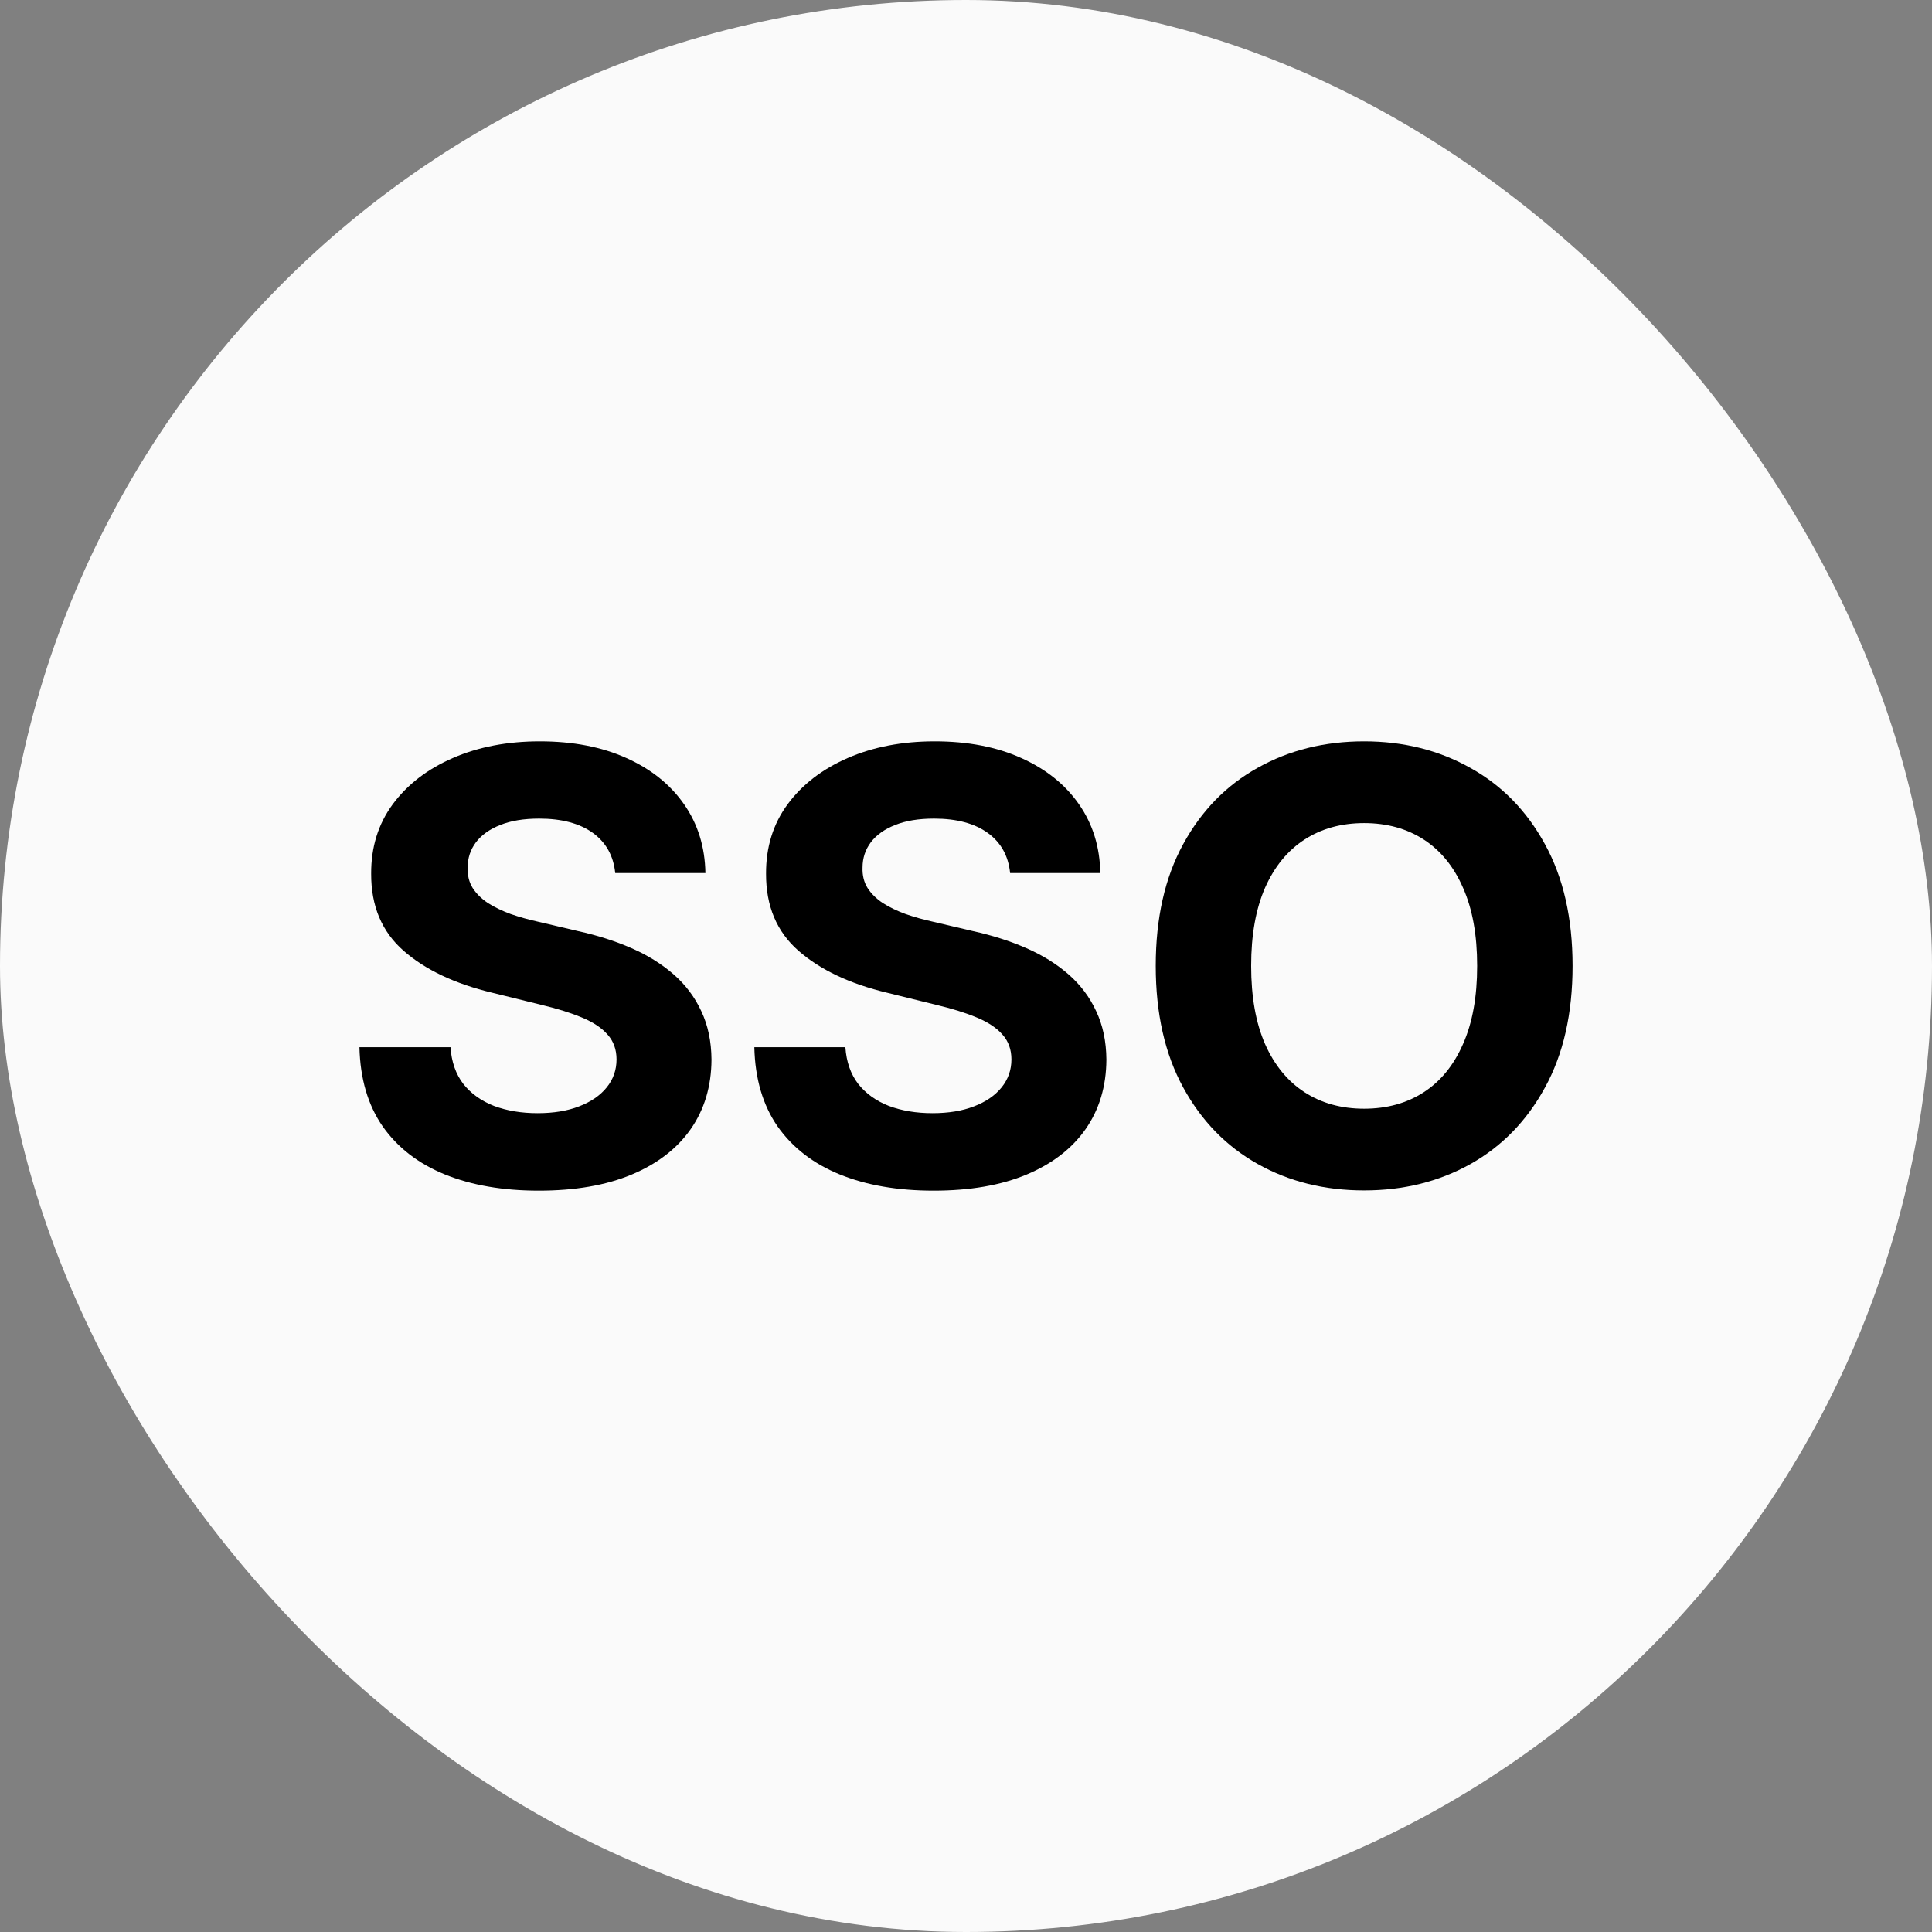 <?xml version="1.0" encoding="UTF-8"?> <svg xmlns="http://www.w3.org/2000/svg" width="86" height="86" viewBox="0 0 86 86" fill="none"><rect x="0" y="0" width="86" height="86" fill="#808080" stroke="none"/><rect width="86" height="86" rx="43" fill="#FAFAFA"></rect><path d="M27.386 38.862C27.308 38.096 26.976 37.5 26.39 37.076C25.803 36.652 25.006 36.439 24 36.439C23.317 36.439 22.739 36.534 22.268 36.724C21.798 36.908 21.437 37.165 21.185 37.494C20.94 37.823 20.817 38.197 20.817 38.615C20.805 38.964 20.879 39.268 21.04 39.527C21.208 39.787 21.437 40.012 21.727 40.202C22.017 40.386 22.352 40.547 22.733 40.687C23.113 40.819 23.52 40.934 23.952 41.029L25.732 41.447C26.596 41.637 27.389 41.89 28.111 42.207C28.834 42.523 29.459 42.913 29.988 43.375C30.517 43.838 30.926 44.382 31.217 45.01C31.513 45.637 31.665 46.355 31.671 47.166C31.665 48.357 31.355 49.389 30.743 50.264C30.136 51.131 29.259 51.806 28.111 52.287C26.97 52.763 25.593 53 23.981 53C22.381 53 20.988 52.759 19.802 52.278C18.622 51.797 17.699 51.084 17.035 50.14C16.377 49.19 16.032 48.015 16 46.615H20.053C20.098 47.268 20.289 47.812 20.624 48.249C20.966 48.68 21.421 49.006 21.988 49.228C22.562 49.443 23.21 49.551 23.932 49.551C24.642 49.551 25.258 49.45 25.78 49.247C26.309 49.044 26.718 48.763 27.009 48.401C27.299 48.04 27.444 47.626 27.444 47.157C27.444 46.72 27.312 46.352 27.047 46.055C26.789 45.757 26.409 45.504 25.906 45.294C25.409 45.086 24.8 44.895 24.078 44.724L21.92 44.192C20.25 43.793 18.931 43.169 17.964 42.321C16.996 41.472 16.516 40.329 16.522 38.891C16.516 37.713 16.835 36.683 17.48 35.803C18.131 34.922 19.025 34.235 20.16 33.741C21.295 33.247 22.584 33 24.029 33C25.5 33 26.783 33.247 27.879 33.741C28.982 34.235 29.84 34.922 30.452 35.803C31.065 36.683 31.381 37.703 31.4 38.862H27.386Z" fill="black"></path><path d="M44.964 38.862C44.886 38.096 44.554 37.5 43.967 37.076C43.38 36.652 42.584 36.439 41.578 36.439C40.894 36.439 40.317 36.534 39.846 36.724C39.376 36.908 39.014 37.165 38.763 37.494C38.518 37.823 38.395 38.197 38.395 38.615C38.382 38.964 38.457 39.268 38.618 39.527C38.785 39.787 39.014 40.012 39.305 40.202C39.595 40.386 39.93 40.547 40.311 40.687C40.691 40.819 41.097 40.934 41.53 41.029L43.31 41.447C44.174 41.637 44.967 41.89 45.689 42.207C46.412 42.523 47.037 42.913 47.566 43.375C48.095 43.838 48.504 44.382 48.794 45.01C49.091 45.637 49.243 46.355 49.249 47.166C49.243 48.357 48.933 49.389 48.321 50.264C47.714 51.131 46.837 51.806 45.689 52.287C44.548 52.763 43.171 53 41.559 53C39.959 53 38.566 52.759 37.38 52.278C36.199 51.797 35.277 51.084 34.613 50.14C33.955 49.19 33.61 48.015 33.578 46.615H37.631C37.676 47.268 37.867 47.812 38.202 48.249C38.544 48.68 38.998 49.006 39.566 49.228C40.14 49.443 40.788 49.551 41.51 49.551C42.22 49.551 42.836 49.45 43.358 49.247C43.887 49.044 44.296 48.763 44.587 48.401C44.877 48.04 45.022 47.626 45.022 47.157C45.022 46.72 44.89 46.352 44.625 46.055C44.367 45.757 43.987 45.504 43.484 45.294C42.987 45.086 42.378 44.895 41.655 44.724L39.498 44.192C37.828 43.793 36.509 43.169 35.542 42.321C34.574 41.472 34.094 40.329 34.1 38.891C34.094 37.713 34.413 36.683 35.058 35.803C35.709 34.922 36.602 34.235 37.737 33.741C38.873 33.247 40.162 33 41.607 33C43.077 33 44.361 33.247 45.457 33.741C46.56 34.235 47.418 34.922 48.03 35.803C48.643 36.683 48.959 37.703 48.978 38.862H44.964Z" fill="black"></path><path d="M70 42.995C70 45.117 69.591 46.922 68.771 48.411C67.959 49.899 66.85 51.036 65.444 51.822C64.044 52.601 62.471 52.99 60.723 52.99C58.962 52.99 57.382 52.598 55.983 51.812C54.583 51.027 53.477 49.89 52.665 48.401C51.852 46.913 51.446 45.111 51.446 42.995C51.446 40.873 51.852 39.068 52.665 37.58C53.477 36.091 54.583 34.957 55.983 34.178C57.382 33.393 58.962 33 60.723 33C62.471 33 64.044 33.393 65.444 34.178C66.85 34.957 67.959 36.091 68.771 37.58C69.591 39.068 70 40.873 70 42.995ZM65.753 42.995C65.753 41.621 65.544 40.462 65.124 39.518C64.712 38.574 64.128 37.858 63.374 37.37C62.619 36.883 61.736 36.639 60.723 36.639C59.711 36.639 58.827 36.883 58.072 37.37C57.318 37.858 56.731 38.574 56.312 39.518C55.899 40.462 55.693 41.621 55.693 42.995C55.693 44.37 55.899 45.529 56.312 46.473C56.731 47.416 57.318 48.132 58.072 48.62C58.827 49.108 59.711 49.352 60.723 49.352C61.736 49.352 62.619 49.108 63.374 48.62C64.128 48.132 64.712 47.416 65.124 46.473C65.544 45.529 65.753 44.37 65.753 42.995Z" fill="black"></path></svg> 